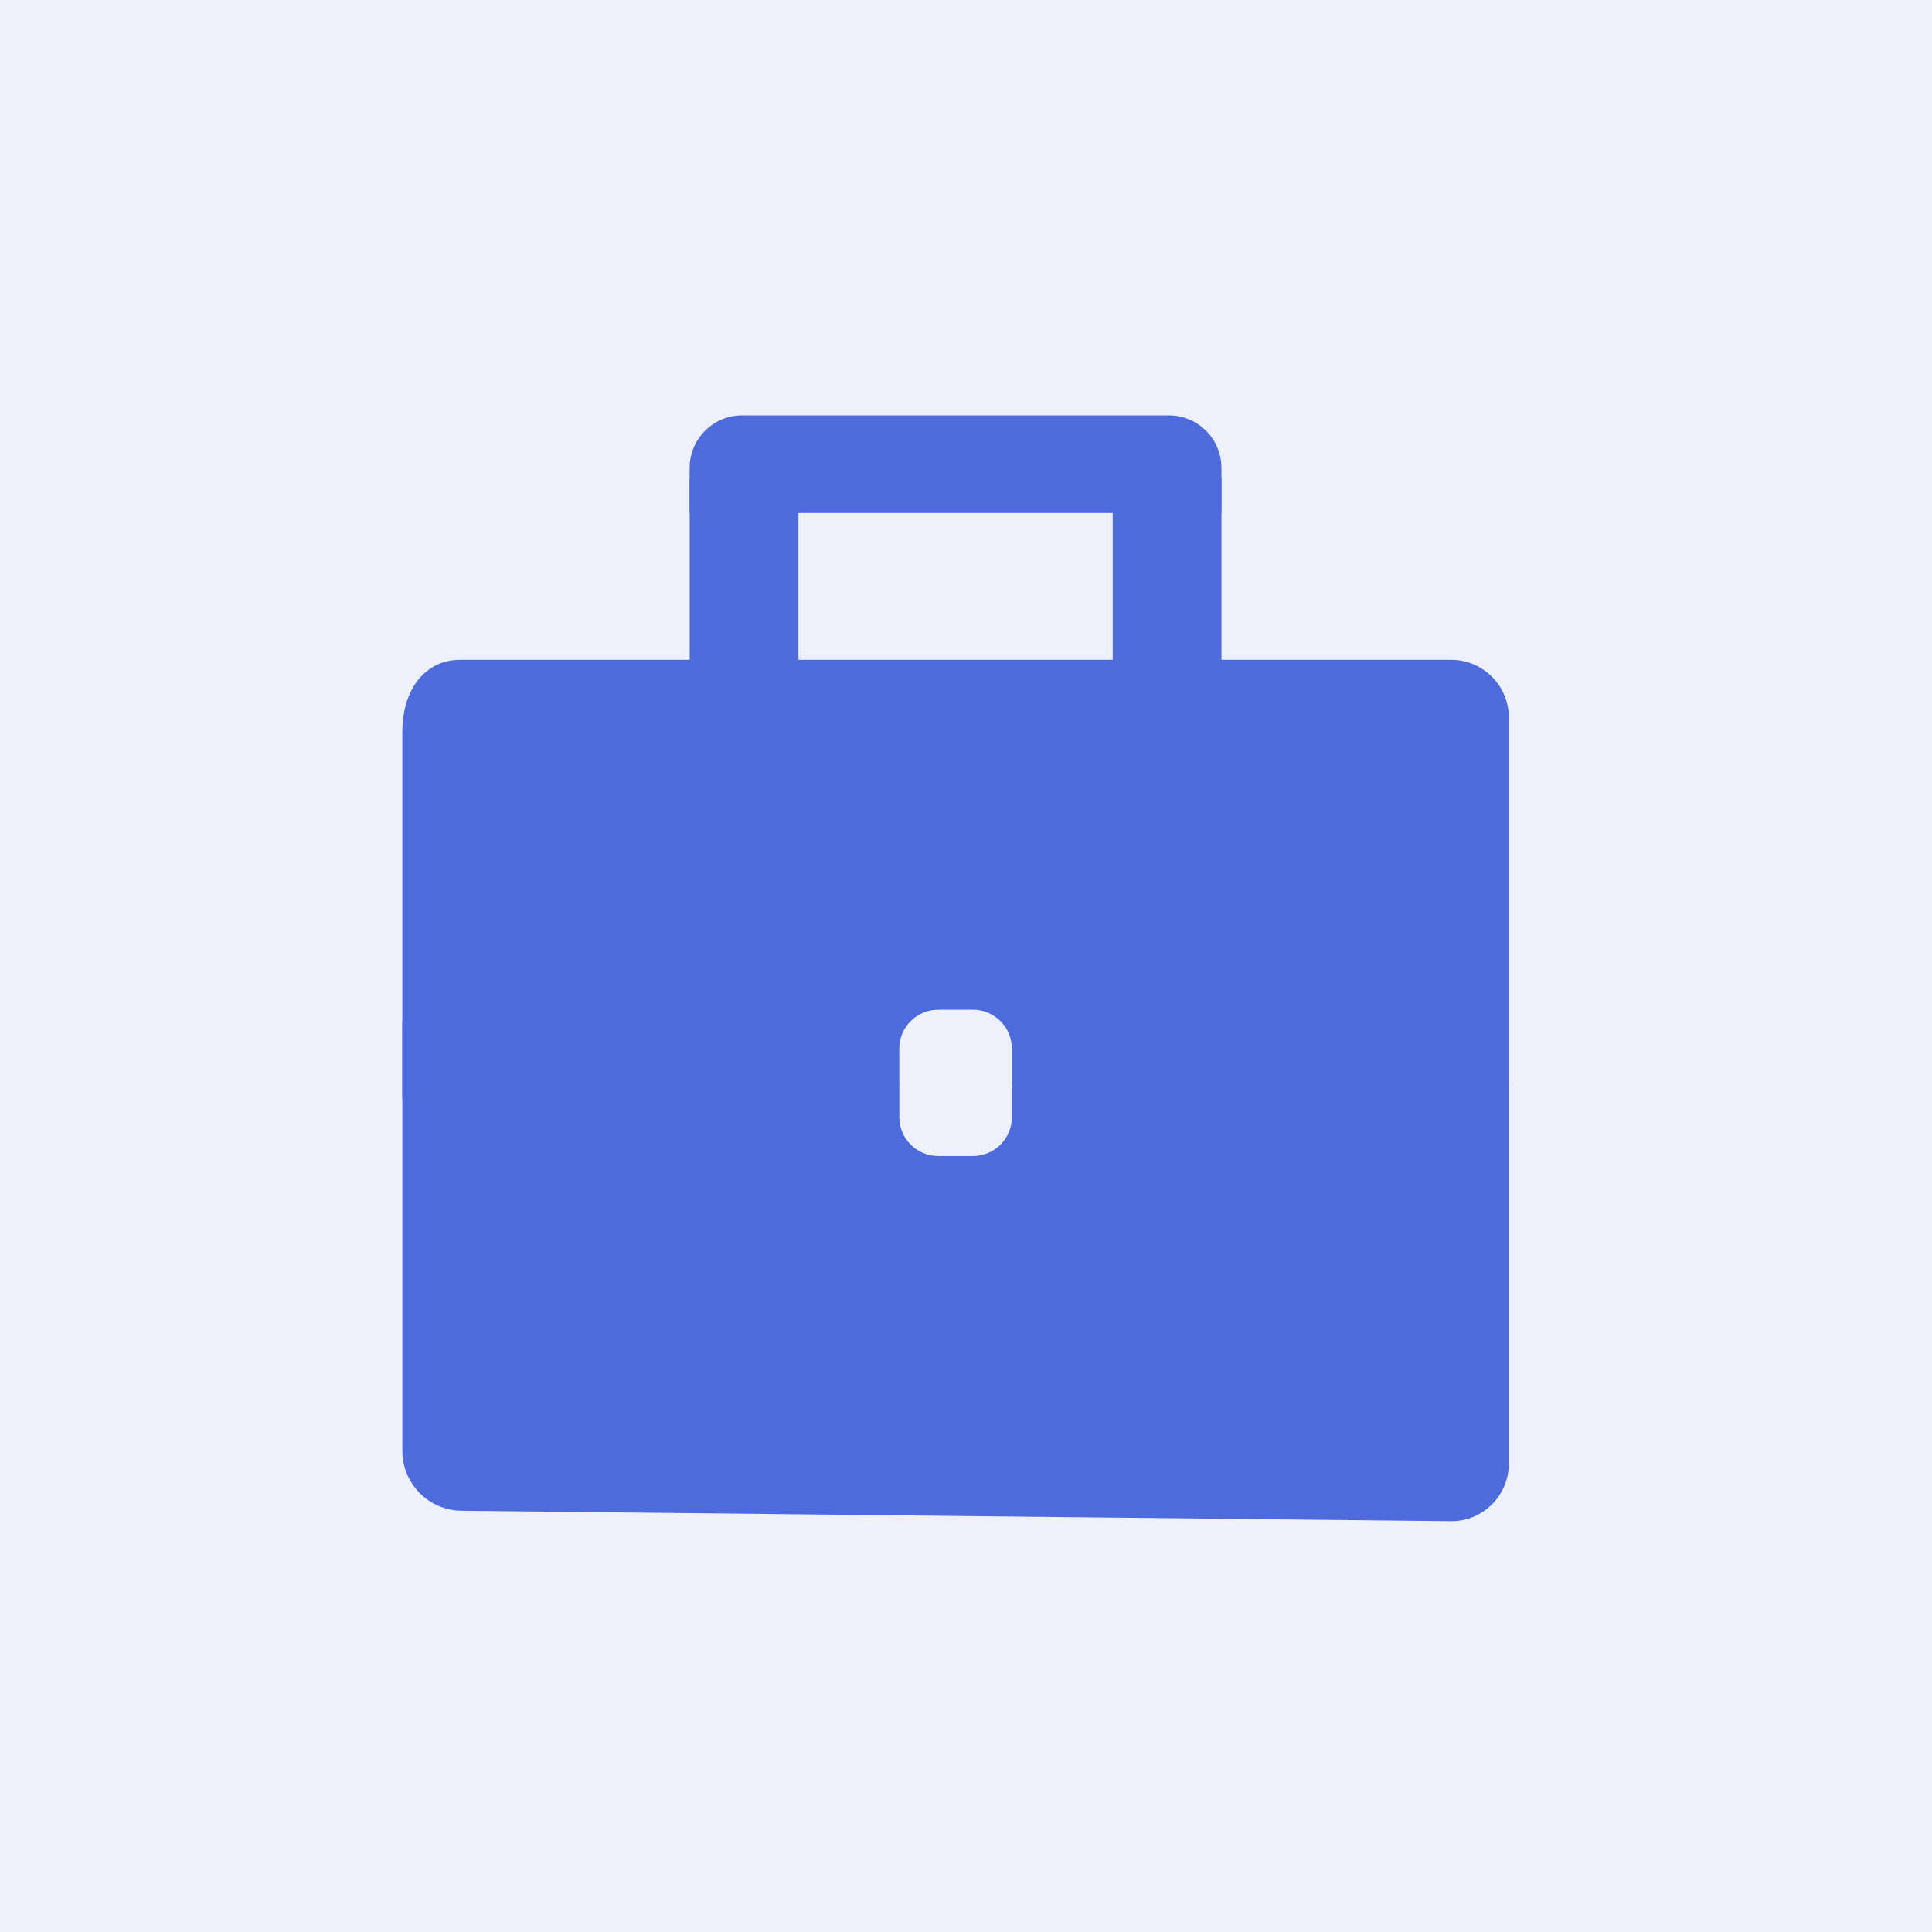 <?xml version="1.0" encoding="UTF-8"?><svg xmlns="http://www.w3.org/2000/svg" viewBox="0 0 600 600"><defs><style>.cls-1{fill:#eef0fc;}.cls-2{fill:#4d6bdd;}</style></defs><g id="Ebene_3"><rect class="cls-1" x="-2" y="-1" width="603" height="603"/></g><g id="Ebene_1"><rect class="cls-1" y="0" width="600" height="600"/></g><g id="Ebene_2"><path class="cls-2" d="m450.69,204.92H142.83c-9.88,0-17.89,8.01-17.89,22.62v113.75l154.34-4.73v-10.89c0-6.68,5.41-12.09,12.09-12.09h10.77c6.68,0,12.09,5.41,12.09,12.09v10.89h154.34v-113.75c0-9.88-8.01-17.89-17.89-17.89Z"/><path class="cls-2" d="m450.69,472.42c9.88,0,17.89-8.01,17.89-17.89v-118.49h-154.34v10.89c0,6.68-5.41,12.09-12.09,12.09h-10.77c-6.68,0-12.09-5.41-12.09-12.09v-10.89l-154.34-18.93v133.47c0,10.19,8.2,18.48,18.4,18.59l307.35,3.24Z"/><rect class="cls-2" x="214.18" y="148.39" width="33.78" height="59.54"/><rect class="cls-2" x="345.56" y="148.39" width="33.78" height="59.54"/><path class="cls-2" d="m230.5,129h132.51c9.01,0,16.32,7.31,16.32,16.32v13.99h-165.16v-13.99c0-9.01,7.31-16.32,16.32-16.32Z"/></g></svg>